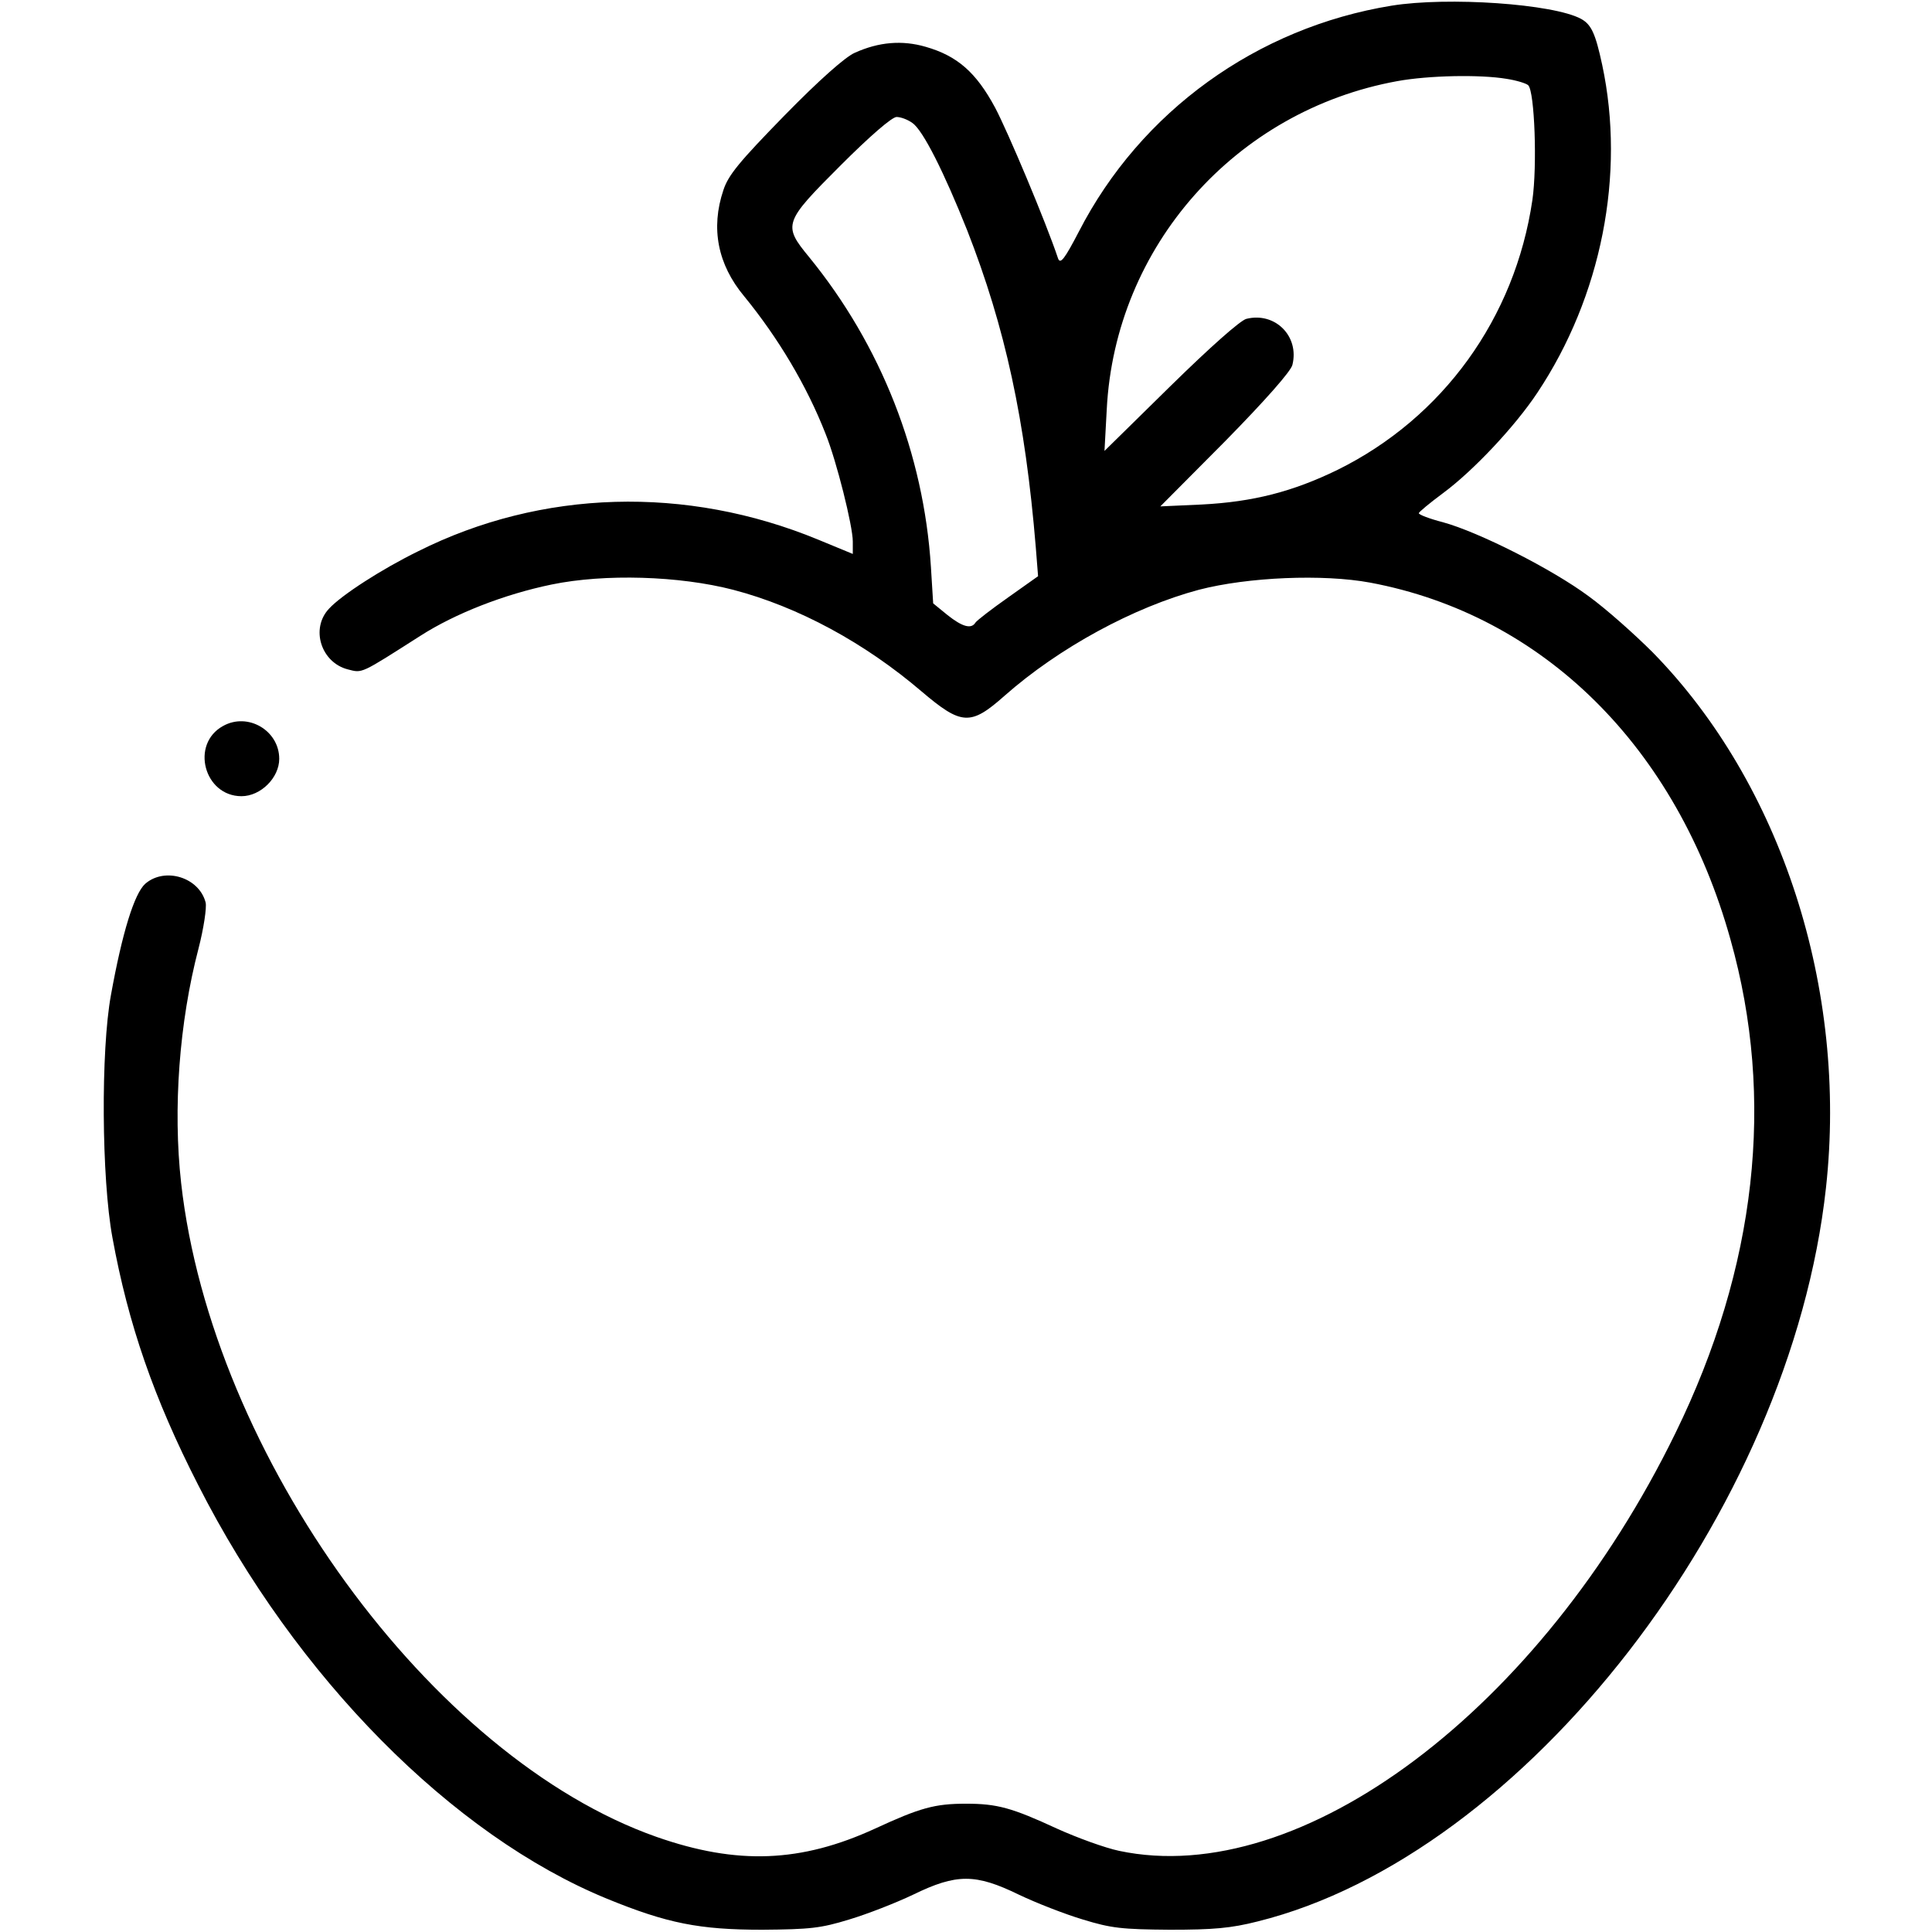 <?xml version="1.0" standalone="no"?>
<!DOCTYPE svg PUBLIC "-//W3C//DTD SVG 20010904//EN"
 "http://www.w3.org/TR/2001/REC-SVG-20010904/DTD/svg10.dtd">
<svg version="1.0" xmlns="http://www.w3.org/2000/svg"
 width="512pt" height="512pt" viewBox="0 0 512 512"
 preserveAspectRatio="xMidYMid meet">

<g transform="translate(0,512) scale(0.1,-0.1)"
fill="#000000" stroke="none">
<path d="M3688 5105 c-357 -58 -665 -280 -829 -599 -38 -73 -49 -87 -55 -71
-32 96 -133 336 -167 400 -50 93 -100 137 -184 161 -62 18 -124 13 -188 -16
-25 -11 -94 -72 -186 -166 -120 -123 -149 -158 -162 -198 -34 -101 -15 -197
55 -281 90 -110 166 -237 216 -365 29 -72 72 -244 72 -285 l0 -33 -92 38
c-349 144 -733 133 -1060 -31 -96 -47 -203 -116 -236 -152 -50 -53 -21 -143
50 -161 39 -10 32 -13 192 89 92 59 222 110 348 136 141 29 338 23 481 -14
172 -45 348 -140 500 -270 105 -89 129 -91 219 -11 145 128 343 235 515 281
131 34 330 42 454 19 459 -86 813 -436 955 -946 119 -422 69 -869 -146 -1308
-357 -732 -992 -1209 -1474 -1107 -38 8 -112 35 -165 59 -119 55 -158 66 -241
66 -83 0 -122 -11 -241 -66 -196 -90 -365 -97 -579 -22 -597 210 -1179 1010
-1260 1733 -22 197 -5 426 46 621 14 54 22 109 19 122 -17 67 -108 95 -160 50
-29 -26 -61 -129 -91 -295 -27 -147 -25 -486 4 -643 42 -230 110 -426 227
-655 259 -510 674 -929 1084 -1097 159 -65 244 -82 411 -82 127 1 155 4 230
27 47 14 124 44 170 66 115 56 165 56 280 0 46 -22 123 -52 170 -66 75 -23
103 -26 230 -27 116 0 162 4 233 22 708 176 1412 1085 1506 1944 58 527 -118
1071 -459 1419 -47 47 -123 115 -170 149 -97 72 -291 170 -386 196 -35 9 -64
20 -64 24 0 3 29 27 64 53 80 59 191 177 250 266 170 255 234 579 172 869 -18
84 -29 107 -56 122 -74 40 -353 59 -502 35z m305 -194 c26 -4 52 -12 57 -17
17 -17 24 -214 11 -304 -46 -313 -237 -577 -516 -715 -119 -58 -224 -85 -360
-92 l-110 -5 172 173 c106 108 174 185 178 202 19 76 -46 141 -122 122 -16 -4
-96 -75 -201 -178 l-175 -172 6 110 c22 432 341 792 770 870 82 15 219 18 290
6z m-1575 -117 c28 -19 84 -131 145 -284 101 -258 154 -502 182 -841 l6 -76
-79 -56 c-44 -31 -83 -61 -87 -67 -11 -18 -35 -11 -74 20 l-38 31 -6 97 c-19
299 -132 587 -323 821 -70 85 -67 92 84 243 78 78 136 128 148 128 11 0 30 -7
42 -16z"/>
<path d="M591 3196 c-87 -48 -50 -186 49 -186 51 0 100 49 100 99 0 75 -83
124 -149 87z"/>
</g>
</svg>
